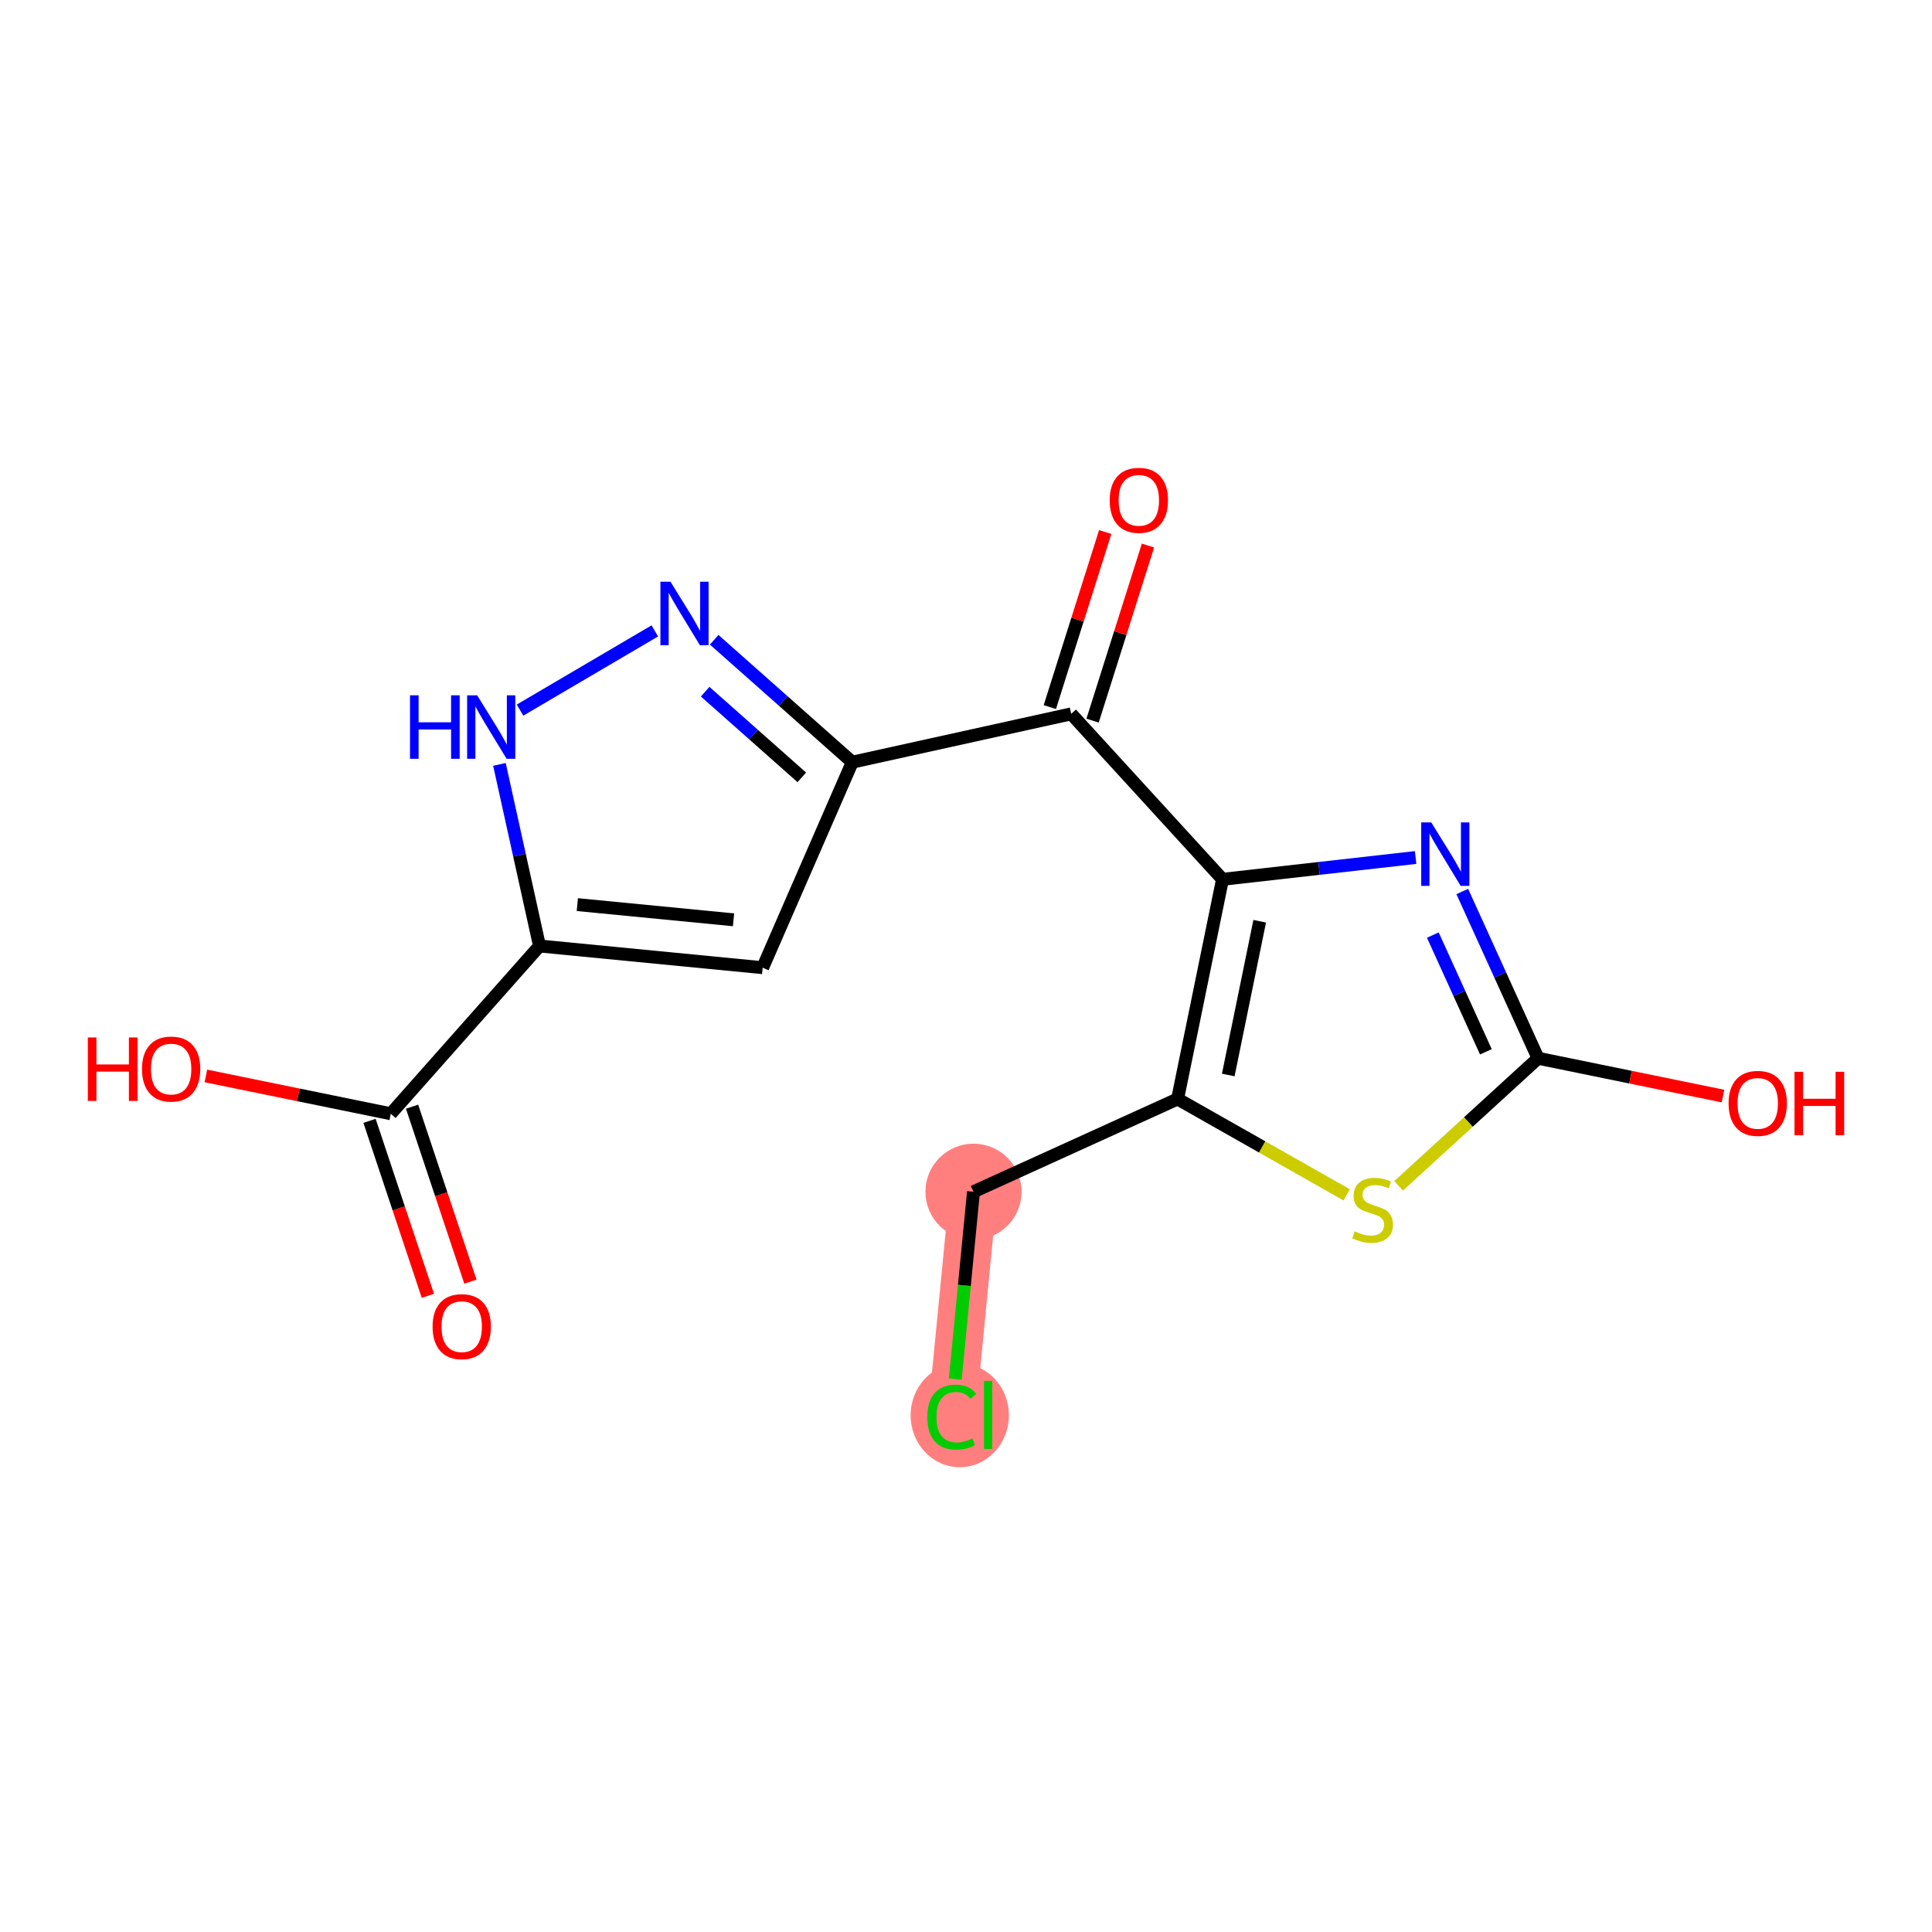 <?xml version='1.0' encoding='iso-8859-1'?>
<svg version='1.1' baseProfile='full'
              xmlns='http://www.w3.org/2000/svg'
                      xmlns:rdkit='http://www.rdkit.org/xml'
                      xmlns:xlink='http://www.w3.org/1999/xlink'
                  xml:space='preserve'
width='300px' height='300px' viewBox='0 0 300 300'>
<!-- END OF HEADER -->
<rect style='opacity:1.0;fill:#FFFFFF;stroke:none' width='300' height='300' x='0' y='0'> </rect>
<rect style='opacity:1.0;fill:#FFFFFF;stroke:none' width='300' height='300' x='0' y='0'> </rect>
<path d='M 151.163,185.054 L 147.792,219.704' style='fill:none;fill-rule:evenodd;stroke:#FF7F7F;stroke-width:7.4px;stroke-linecap:butt;stroke-linejoin:miter;stroke-opacity:1' />
<ellipse cx='151.163' cy='185.054' rx='6.963' ry='6.963'  style='fill:#FF7F7F;fill-rule:evenodd;stroke:#FF7F7F;stroke-width:1.0px;stroke-linecap:butt;stroke-linejoin:miter;stroke-opacity:1' />
<ellipse cx='149.031' cy='219.767' rx='7.129' ry='7.562'  style='fill:#FF7F7F;fill-rule:evenodd;stroke:#FF7F7F;stroke-width:1.0px;stroke-linecap:butt;stroke-linejoin:miter;stroke-opacity:1' />
<path class='bond-0 atom-0 atom-1' d='M 73.045,199.012 L 68.515,185.427' style='fill:none;fill-rule:evenodd;stroke:#FF0000;stroke-width:2.0px;stroke-linecap:butt;stroke-linejoin:miter;stroke-opacity:1' />
<path class='bond-0 atom-0 atom-1' d='M 68.515,185.427 L 63.984,171.842' style='fill:none;fill-rule:evenodd;stroke:#000000;stroke-width:2.0px;stroke-linecap:butt;stroke-linejoin:miter;stroke-opacity:1' />
<path class='bond-0 atom-0 atom-1' d='M 66.44,201.215 L 61.91,187.63' style='fill:none;fill-rule:evenodd;stroke:#FF0000;stroke-width:2.0px;stroke-linecap:butt;stroke-linejoin:miter;stroke-opacity:1' />
<path class='bond-0 atom-0 atom-1' d='M 61.91,187.63 L 57.379,174.045' style='fill:none;fill-rule:evenodd;stroke:#000000;stroke-width:2.0px;stroke-linecap:butt;stroke-linejoin:miter;stroke-opacity:1' />
<path class='bond-1 atom-1 atom-2' d='M 60.682,172.943 L 46.325,170.008' style='fill:none;fill-rule:evenodd;stroke:#000000;stroke-width:2.0px;stroke-linecap:butt;stroke-linejoin:miter;stroke-opacity:1' />
<path class='bond-1 atom-1 atom-2' d='M 46.325,170.008 L 31.97,167.072' style='fill:none;fill-rule:evenodd;stroke:#FF0000;stroke-width:2.0px;stroke-linecap:butt;stroke-linejoin:miter;stroke-opacity:1' />
<path class='bond-2 atom-1 atom-3' d='M 60.682,172.943 L 83.776,146.892' style='fill:none;fill-rule:evenodd;stroke:#000000;stroke-width:2.0px;stroke-linecap:butt;stroke-linejoin:miter;stroke-opacity:1' />
<path class='bond-3 atom-3 atom-4' d='M 83.776,146.892 L 118.426,150.263' style='fill:none;fill-rule:evenodd;stroke:#000000;stroke-width:2.0px;stroke-linecap:butt;stroke-linejoin:miter;stroke-opacity:1' />
<path class='bond-3 atom-3 atom-4' d='M 89.648,140.468 L 113.903,142.827' style='fill:none;fill-rule:evenodd;stroke:#000000;stroke-width:2.0px;stroke-linecap:butt;stroke-linejoin:miter;stroke-opacity:1' />
<path class='bond-17 atom-17 atom-3' d='M 77.554,118.696 L 80.665,132.794' style='fill:none;fill-rule:evenodd;stroke:#0000FF;stroke-width:2.0px;stroke-linecap:butt;stroke-linejoin:miter;stroke-opacity:1' />
<path class='bond-17 atom-17 atom-3' d='M 80.665,132.794 L 83.776,146.892' style='fill:none;fill-rule:evenodd;stroke:#000000;stroke-width:2.0px;stroke-linecap:butt;stroke-linejoin:miter;stroke-opacity:1' />
<path class='bond-4 atom-4 atom-5' d='M 118.426,150.263 L 132.34,118.35' style='fill:none;fill-rule:evenodd;stroke:#000000;stroke-width:2.0px;stroke-linecap:butt;stroke-linejoin:miter;stroke-opacity:1' />
<path class='bond-5 atom-5 atom-6' d='M 132.34,118.35 L 166.336,110.849' style='fill:none;fill-rule:evenodd;stroke:#000000;stroke-width:2.0px;stroke-linecap:butt;stroke-linejoin:miter;stroke-opacity:1' />
<path class='bond-15 atom-5 atom-16' d='M 132.34,118.35 L 121.619,108.846' style='fill:none;fill-rule:evenodd;stroke:#000000;stroke-width:2.0px;stroke-linecap:butt;stroke-linejoin:miter;stroke-opacity:1' />
<path class='bond-15 atom-5 atom-16' d='M 121.619,108.846 L 110.898,99.342' style='fill:none;fill-rule:evenodd;stroke:#0000FF;stroke-width:2.0px;stroke-linecap:butt;stroke-linejoin:miter;stroke-opacity:1' />
<path class='bond-15 atom-5 atom-16' d='M 124.505,120.709 L 117,114.056' style='fill:none;fill-rule:evenodd;stroke:#000000;stroke-width:2.0px;stroke-linecap:butt;stroke-linejoin:miter;stroke-opacity:1' />
<path class='bond-15 atom-5 atom-16' d='M 117,114.056 L 109.495,107.404' style='fill:none;fill-rule:evenodd;stroke:#0000FF;stroke-width:2.0px;stroke-linecap:butt;stroke-linejoin:miter;stroke-opacity:1' />
<path class='bond-6 atom-6 atom-7' d='M 169.655,111.899 L 173.956,98.307' style='fill:none;fill-rule:evenodd;stroke:#000000;stroke-width:2.0px;stroke-linecap:butt;stroke-linejoin:miter;stroke-opacity:1' />
<path class='bond-6 atom-6 atom-7' d='M 173.956,98.307 L 178.256,84.715' style='fill:none;fill-rule:evenodd;stroke:#FF0000;stroke-width:2.0px;stroke-linecap:butt;stroke-linejoin:miter;stroke-opacity:1' />
<path class='bond-6 atom-6 atom-7' d='M 163.017,109.798 L 167.317,96.207' style='fill:none;fill-rule:evenodd;stroke:#000000;stroke-width:2.0px;stroke-linecap:butt;stroke-linejoin:miter;stroke-opacity:1' />
<path class='bond-6 atom-6 atom-7' d='M 167.317,96.207 L 171.617,82.615' style='fill:none;fill-rule:evenodd;stroke:#FF0000;stroke-width:2.0px;stroke-linecap:butt;stroke-linejoin:miter;stroke-opacity:1' />
<path class='bond-7 atom-6 atom-8' d='M 166.336,110.849 L 189.831,136.539' style='fill:none;fill-rule:evenodd;stroke:#000000;stroke-width:2.0px;stroke-linecap:butt;stroke-linejoin:miter;stroke-opacity:1' />
<path class='bond-8 atom-8 atom-9' d='M 189.831,136.539 L 204.823,134.846' style='fill:none;fill-rule:evenodd;stroke:#000000;stroke-width:2.0px;stroke-linecap:butt;stroke-linejoin:miter;stroke-opacity:1' />
<path class='bond-8 atom-8 atom-9' d='M 204.823,134.846 L 219.816,133.153' style='fill:none;fill-rule:evenodd;stroke:#0000FF;stroke-width:2.0px;stroke-linecap:butt;stroke-linejoin:miter;stroke-opacity:1' />
<path class='bond-18 atom-13 atom-8' d='M 182.856,170.648 L 189.831,136.539' style='fill:none;fill-rule:evenodd;stroke:#000000;stroke-width:2.0px;stroke-linecap:butt;stroke-linejoin:miter;stroke-opacity:1' />
<path class='bond-18 atom-13 atom-8' d='M 190.724,166.926 L 195.606,143.051' style='fill:none;fill-rule:evenodd;stroke:#000000;stroke-width:2.0px;stroke-linecap:butt;stroke-linejoin:miter;stroke-opacity:1' />
<path class='bond-9 atom-9 atom-10' d='M 227.061,138.433 L 232.946,151.379' style='fill:none;fill-rule:evenodd;stroke:#0000FF;stroke-width:2.0px;stroke-linecap:butt;stroke-linejoin:miter;stroke-opacity:1' />
<path class='bond-9 atom-9 atom-10' d='M 232.946,151.379 L 238.831,164.326' style='fill:none;fill-rule:evenodd;stroke:#000000;stroke-width:2.0px;stroke-linecap:butt;stroke-linejoin:miter;stroke-opacity:1' />
<path class='bond-9 atom-9 atom-10' d='M 222.488,145.198 L 226.607,154.261' style='fill:none;fill-rule:evenodd;stroke:#0000FF;stroke-width:2.0px;stroke-linecap:butt;stroke-linejoin:miter;stroke-opacity:1' />
<path class='bond-9 atom-9 atom-10' d='M 226.607,154.261 L 230.727,163.323' style='fill:none;fill-rule:evenodd;stroke:#000000;stroke-width:2.0px;stroke-linecap:butt;stroke-linejoin:miter;stroke-opacity:1' />
<path class='bond-10 atom-10 atom-11' d='M 238.831,164.326 L 253.187,167.262' style='fill:none;fill-rule:evenodd;stroke:#000000;stroke-width:2.0px;stroke-linecap:butt;stroke-linejoin:miter;stroke-opacity:1' />
<path class='bond-10 atom-10 atom-11' d='M 253.187,167.262 L 267.543,170.197' style='fill:none;fill-rule:evenodd;stroke:#FF0000;stroke-width:2.0px;stroke-linecap:butt;stroke-linejoin:miter;stroke-opacity:1' />
<path class='bond-11 atom-10 atom-12' d='M 238.831,164.326 L 228.001,174.23' style='fill:none;fill-rule:evenodd;stroke:#000000;stroke-width:2.0px;stroke-linecap:butt;stroke-linejoin:miter;stroke-opacity:1' />
<path class='bond-11 atom-10 atom-12' d='M 228.001,174.23 L 217.172,184.134' style='fill:none;fill-rule:evenodd;stroke:#CCCC00;stroke-width:2.0px;stroke-linecap:butt;stroke-linejoin:miter;stroke-opacity:1' />
<path class='bond-12 atom-12 atom-13' d='M 209.109,185.535 L 195.983,178.091' style='fill:none;fill-rule:evenodd;stroke:#CCCC00;stroke-width:2.0px;stroke-linecap:butt;stroke-linejoin:miter;stroke-opacity:1' />
<path class='bond-12 atom-12 atom-13' d='M 195.983,178.091 L 182.856,170.648' style='fill:none;fill-rule:evenodd;stroke:#000000;stroke-width:2.0px;stroke-linecap:butt;stroke-linejoin:miter;stroke-opacity:1' />
<path class='bond-13 atom-13 atom-14' d='M 182.856,170.648 L 151.163,185.054' style='fill:none;fill-rule:evenodd;stroke:#000000;stroke-width:2.0px;stroke-linecap:butt;stroke-linejoin:miter;stroke-opacity:1' />
<path class='bond-14 atom-14 atom-15' d='M 151.163,185.054 L 149.748,199.601' style='fill:none;fill-rule:evenodd;stroke:#000000;stroke-width:2.0px;stroke-linecap:butt;stroke-linejoin:miter;stroke-opacity:1' />
<path class='bond-14 atom-14 atom-15' d='M 149.748,199.601 L 148.332,214.148' style='fill:none;fill-rule:evenodd;stroke:#00CC00;stroke-width:2.0px;stroke-linecap:butt;stroke-linejoin:miter;stroke-opacity:1' />
<path class='bond-16 atom-16 atom-17' d='M 101.679,97.965 L 80.75,110.265' style='fill:none;fill-rule:evenodd;stroke:#0000FF;stroke-width:2.0px;stroke-linecap:butt;stroke-linejoin:miter;stroke-opacity:1' />
<path  class='atom-0' d='M 67.17 205.997
Q 67.17 203.63, 68.34 202.307
Q 69.509 200.984, 71.696 200.984
Q 73.882 200.984, 75.052 202.307
Q 76.222 203.63, 76.222 205.997
Q 76.222 208.392, 75.038 209.757
Q 73.854 211.108, 71.696 211.108
Q 69.523 211.108, 68.34 209.757
Q 67.17 208.406, 67.17 205.997
M 71.696 209.994
Q 73.2 209.994, 74.007 208.991
Q 74.829 207.975, 74.829 205.997
Q 74.829 204.062, 74.007 203.087
Q 73.2 202.098, 71.696 202.098
Q 70.192 202.098, 69.37 203.073
Q 68.562 204.048, 68.562 205.997
Q 68.562 207.989, 69.37 208.991
Q 70.192 209.994, 71.696 209.994
' fill='#FF0000'/>
<path  class='atom-2' d='M 13.636 161.095
L 14.973 161.095
L 14.973 165.287
L 20.014 165.287
L 20.014 161.095
L 21.351 161.095
L 21.351 170.954
L 20.014 170.954
L 20.014 166.401
L 14.973 166.401
L 14.973 170.954
L 13.636 170.954
L 13.636 161.095
' fill='#FF0000'/>
<path  class='atom-2' d='M 22.047 165.997
Q 22.047 163.629, 23.217 162.307
Q 24.387 160.984, 26.573 160.984
Q 28.76 160.984, 29.929 162.307
Q 31.099 163.629, 31.099 165.997
Q 31.099 168.392, 29.915 169.757
Q 28.732 171.108, 26.573 171.108
Q 24.401 171.108, 23.217 169.757
Q 22.047 168.406, 22.047 165.997
M 26.573 169.993
Q 28.077 169.993, 28.885 168.991
Q 29.706 167.974, 29.706 165.997
Q 29.706 164.061, 28.885 163.086
Q 28.077 162.098, 26.573 162.098
Q 25.069 162.098, 24.248 163.072
Q 23.44 164.047, 23.44 165.997
Q 23.44 167.988, 24.248 168.991
Q 25.069 169.993, 26.573 169.993
' fill='#FF0000'/>
<path  class='atom-7' d='M 172.312 77.684
Q 172.312 75.317, 173.482 73.994
Q 174.651 72.671, 176.838 72.671
Q 179.024 72.671, 180.194 73.994
Q 181.364 75.317, 181.364 77.684
Q 181.364 80.079, 180.18 81.444
Q 178.996 82.795, 176.838 82.795
Q 174.665 82.795, 173.482 81.444
Q 172.312 80.093, 172.312 77.684
M 176.838 81.681
Q 178.342 81.681, 179.149 80.678
Q 179.971 79.661, 179.971 77.684
Q 179.971 75.748, 179.149 74.773
Q 178.342 73.785, 176.838 73.785
Q 175.334 73.785, 174.512 74.76
Q 173.705 75.734, 173.705 77.684
Q 173.705 79.675, 174.512 80.678
Q 175.334 81.681, 176.838 81.681
' fill='#FF0000'/>
<path  class='atom-9' d='M 222.246 127.703
L 225.477 132.925
Q 225.797 133.44, 226.312 134.373
Q 226.827 135.306, 226.855 135.362
L 226.855 127.703
L 228.164 127.703
L 228.164 137.562
L 226.813 137.562
L 223.346 131.853
Q 222.942 131.184, 222.51 130.418
Q 222.093 129.652, 221.967 129.416
L 221.967 137.562
L 220.686 137.562
L 220.686 127.703
L 222.246 127.703
' fill='#0000FF'/>
<path  class='atom-11' d='M 268.413 171.329
Q 268.413 168.961, 269.583 167.638
Q 270.753 166.315, 272.939 166.315
Q 275.126 166.315, 276.295 167.638
Q 277.465 168.961, 277.465 171.329
Q 277.465 173.724, 276.281 175.089
Q 275.098 176.439, 272.939 176.439
Q 270.767 176.439, 269.583 175.089
Q 268.413 173.738, 268.413 171.329
M 272.939 175.325
Q 274.443 175.325, 275.251 174.323
Q 276.073 173.306, 276.073 171.329
Q 276.073 169.393, 275.251 168.418
Q 274.443 167.429, 272.939 167.429
Q 271.435 167.429, 270.614 168.404
Q 269.806 169.379, 269.806 171.329
Q 269.806 173.32, 270.614 174.323
Q 271.435 175.325, 272.939 175.325
' fill='#FF0000'/>
<path  class='atom-11' d='M 278.649 166.427
L 279.986 166.427
L 279.986 170.618
L 285.027 170.618
L 285.027 166.427
L 286.364 166.427
L 286.364 176.286
L 285.027 176.286
L 285.027 171.732
L 279.986 171.732
L 279.986 176.286
L 278.649 176.286
L 278.649 166.427
' fill='#FF0000'/>
<path  class='atom-12' d='M 210.355 191.205
Q 210.466 191.247, 210.926 191.442
Q 211.386 191.637, 211.887 191.762
Q 212.402 191.873, 212.903 191.873
Q 213.836 191.873, 214.38 191.428
Q 214.923 190.968, 214.923 190.174
Q 214.923 189.631, 214.644 189.297
Q 214.38 188.963, 213.962 188.782
Q 213.544 188.601, 212.848 188.392
Q 211.97 188.127, 211.441 187.877
Q 210.926 187.626, 210.55 187.097
Q 210.188 186.568, 210.188 185.676
Q 210.188 184.437, 211.023 183.671
Q 211.873 182.905, 213.544 182.905
Q 214.686 182.905, 215.981 183.448
L 215.661 184.521
Q 214.477 184.033, 213.586 184.033
Q 212.625 184.033, 212.096 184.437
Q 211.567 184.827, 211.58 185.509
Q 211.58 186.038, 211.845 186.359
Q 212.124 186.679, 212.513 186.86
Q 212.917 187.041, 213.586 187.25
Q 214.477 187.529, 215.006 187.807
Q 215.535 188.086, 215.911 188.656
Q 216.301 189.214, 216.301 190.174
Q 216.301 191.539, 215.382 192.277
Q 214.477 193.001, 212.959 193.001
Q 212.082 193.001, 211.413 192.806
Q 210.759 192.625, 209.979 192.305
L 210.355 191.205
' fill='#CCCC00'/>
<path  class='atom-15' d='M 143.99 220.045
Q 143.99 217.594, 145.132 216.313
Q 146.288 215.018, 148.474 215.018
Q 150.507 215.018, 151.593 216.453
L 150.674 217.204
Q 149.881 216.16, 148.474 216.16
Q 146.984 216.16, 146.19 217.163
Q 145.41 218.151, 145.41 220.045
Q 145.41 221.995, 146.218 222.998
Q 147.04 224, 148.627 224
Q 149.713 224, 150.981 223.346
L 151.371 224.39
Q 150.855 224.724, 150.076 224.919
Q 149.296 225.114, 148.432 225.114
Q 146.288 225.114, 145.132 223.805
Q 143.99 222.496, 143.99 220.045
' fill='#00CC00'/>
<path  class='atom-15' d='M 152.791 214.419
L 154.072 214.419
L 154.072 224.989
L 152.791 224.989
L 152.791 214.419
' fill='#00CC00'/>
<path  class='atom-16' d='M 104.109 90.326
L 107.34 95.548
Q 107.66 96.064, 108.175 96.997
Q 108.691 97.93, 108.719 97.985
L 108.719 90.326
L 110.028 90.326
L 110.028 100.186
L 108.677 100.186
L 105.209 94.476
Q 104.805 93.808, 104.374 93.042
Q 103.956 92.276, 103.831 92.039
L 103.831 100.186
L 102.549 100.186
L 102.549 90.326
L 104.109 90.326
' fill='#0000FF'/>
<path  class='atom-17' d='M 63.665 107.966
L 65.001 107.966
L 65.001 112.158
L 70.043 112.158
L 70.043 107.966
L 71.379 107.966
L 71.379 117.825
L 70.043 117.825
L 70.043 113.272
L 65.001 113.272
L 65.001 117.825
L 63.665 117.825
L 63.665 107.966
' fill='#0000FF'/>
<path  class='atom-17' d='M 74.095 107.966
L 77.326 113.188
Q 77.646 113.703, 78.161 114.636
Q 78.676 115.57, 78.704 115.625
L 78.704 107.966
L 80.013 107.966
L 80.013 117.825
L 78.662 117.825
L 75.195 112.116
Q 74.791 111.448, 74.359 110.682
Q 73.942 109.916, 73.816 109.679
L 73.816 117.825
L 72.535 117.825
L 72.535 107.966
L 74.095 107.966
' fill='#0000FF'/>
</svg>
